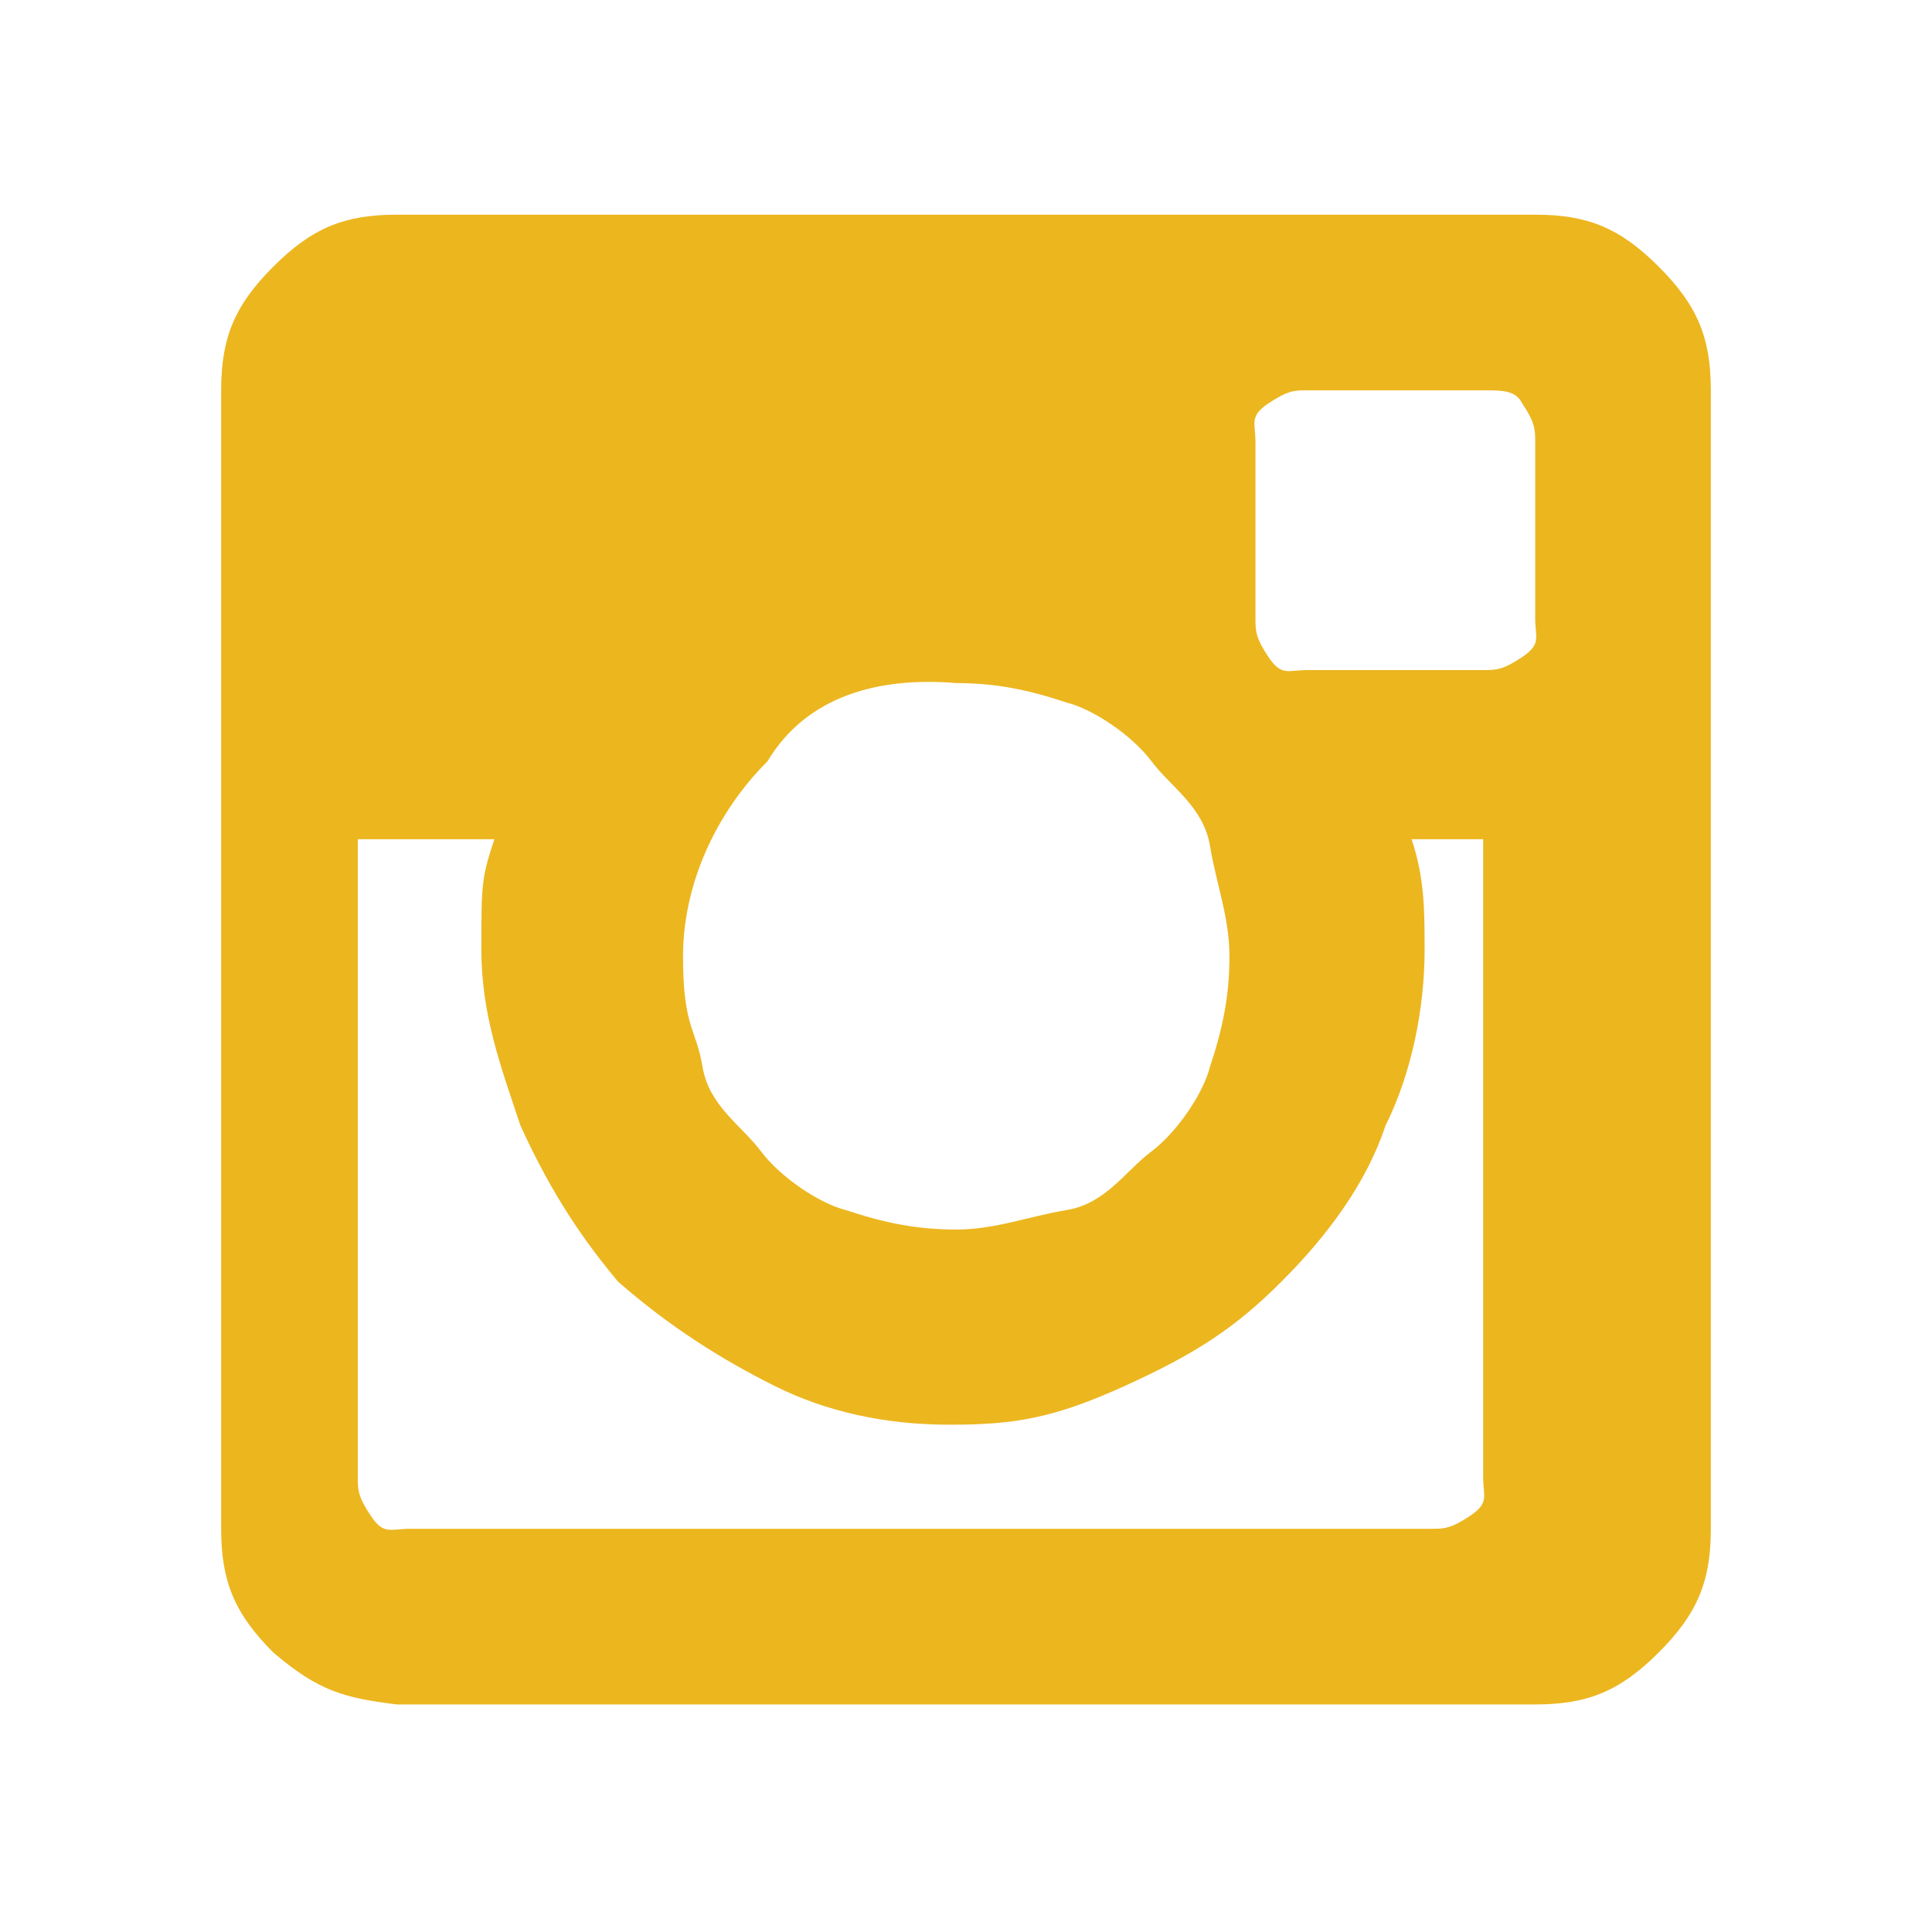 <?xml version="1.0" encoding="UTF-8"?> <svg xmlns="http://www.w3.org/2000/svg" xmlns:xlink="http://www.w3.org/1999/xlink" version="1.1" id="Layer_1" x="0px" y="0px" viewBox="0 0 29.7 29.5" style="enable-background:new 0 0 29.7 29.5;" xml:space="preserve"> <style type="text/css"> .st0{fill:#ECB61F;} </style> <path class="st0" d="M4.2,25.4c-0.6-0.6-0.8-1.1-0.8-1.9V6c0-0.8,0.2-1.3,0.8-1.9s1.1-0.8,1.9-0.8h17.5c0.8,0,1.3,0.2,1.9,0.8 s0.8,1.1,0.8,1.9v17.5c0,0.8-0.2,1.3-0.8,1.9s-1.1,0.8-1.9,0.8H6.1C5.3,26.1,4.9,26,4.2,25.4z M21.7,12.9c0.2,0.6,0.2,1.1,0.2,1.7 c0,0.9-0.2,1.9-0.6,2.7c-0.3,0.9-0.9,1.7-1.6,2.4s-1.3,1.1-2.4,1.6s-1.7,0.6-2.7,0.6s-1.9-0.2-2.7-0.6s-1.6-0.9-2.4-1.6 C9,19.1,8.5,18.4,8,17.3c-0.3-0.9-0.6-1.7-0.6-2.7s0-1.1,0.2-1.7H5.5v9.8c0,0.2,0,0.3,0.2,0.6s0.3,0.2,0.6,0.2H22 c0.2,0,0.3,0,0.6-0.2s0.2-0.3,0.2-0.6v-9.8h-1.6H21.7L21.7,12.9z M11.8,11.7c-0.8,0.8-1.3,1.9-1.3,3s0.2,1.1,0.3,1.7 s0.6,0.9,0.9,1.3s0.9,0.8,1.3,0.9c0.6,0.2,1.1,0.3,1.7,0.3s1.1-0.2,1.7-0.3s0.9-0.6,1.3-0.9s0.8-0.9,0.9-1.3 c0.2-0.6,0.3-1.1,0.3-1.7s-0.2-1.1-0.3-1.7s-0.6-0.9-0.9-1.3s-0.9-0.8-1.3-0.9c-0.6-0.2-1.1-0.3-1.7-0.3 C13.5,10.4,12.4,10.7,11.8,11.7L11.8,11.7z M23.4,6.2C23.3,6,23.1,6,22.8,6h-2.7c-0.2,0-0.3,0-0.6,0.2s-0.2,0.3-0.2,0.6v2.7 c0,0.2,0,0.3,0.2,0.6s0.3,0.2,0.6,0.2h2.7c0.2,0,0.3,0,0.6-0.2s0.2-0.3,0.2-0.6V6.8C23.6,6.6,23.6,6.5,23.4,6.2z"></path> </svg> 